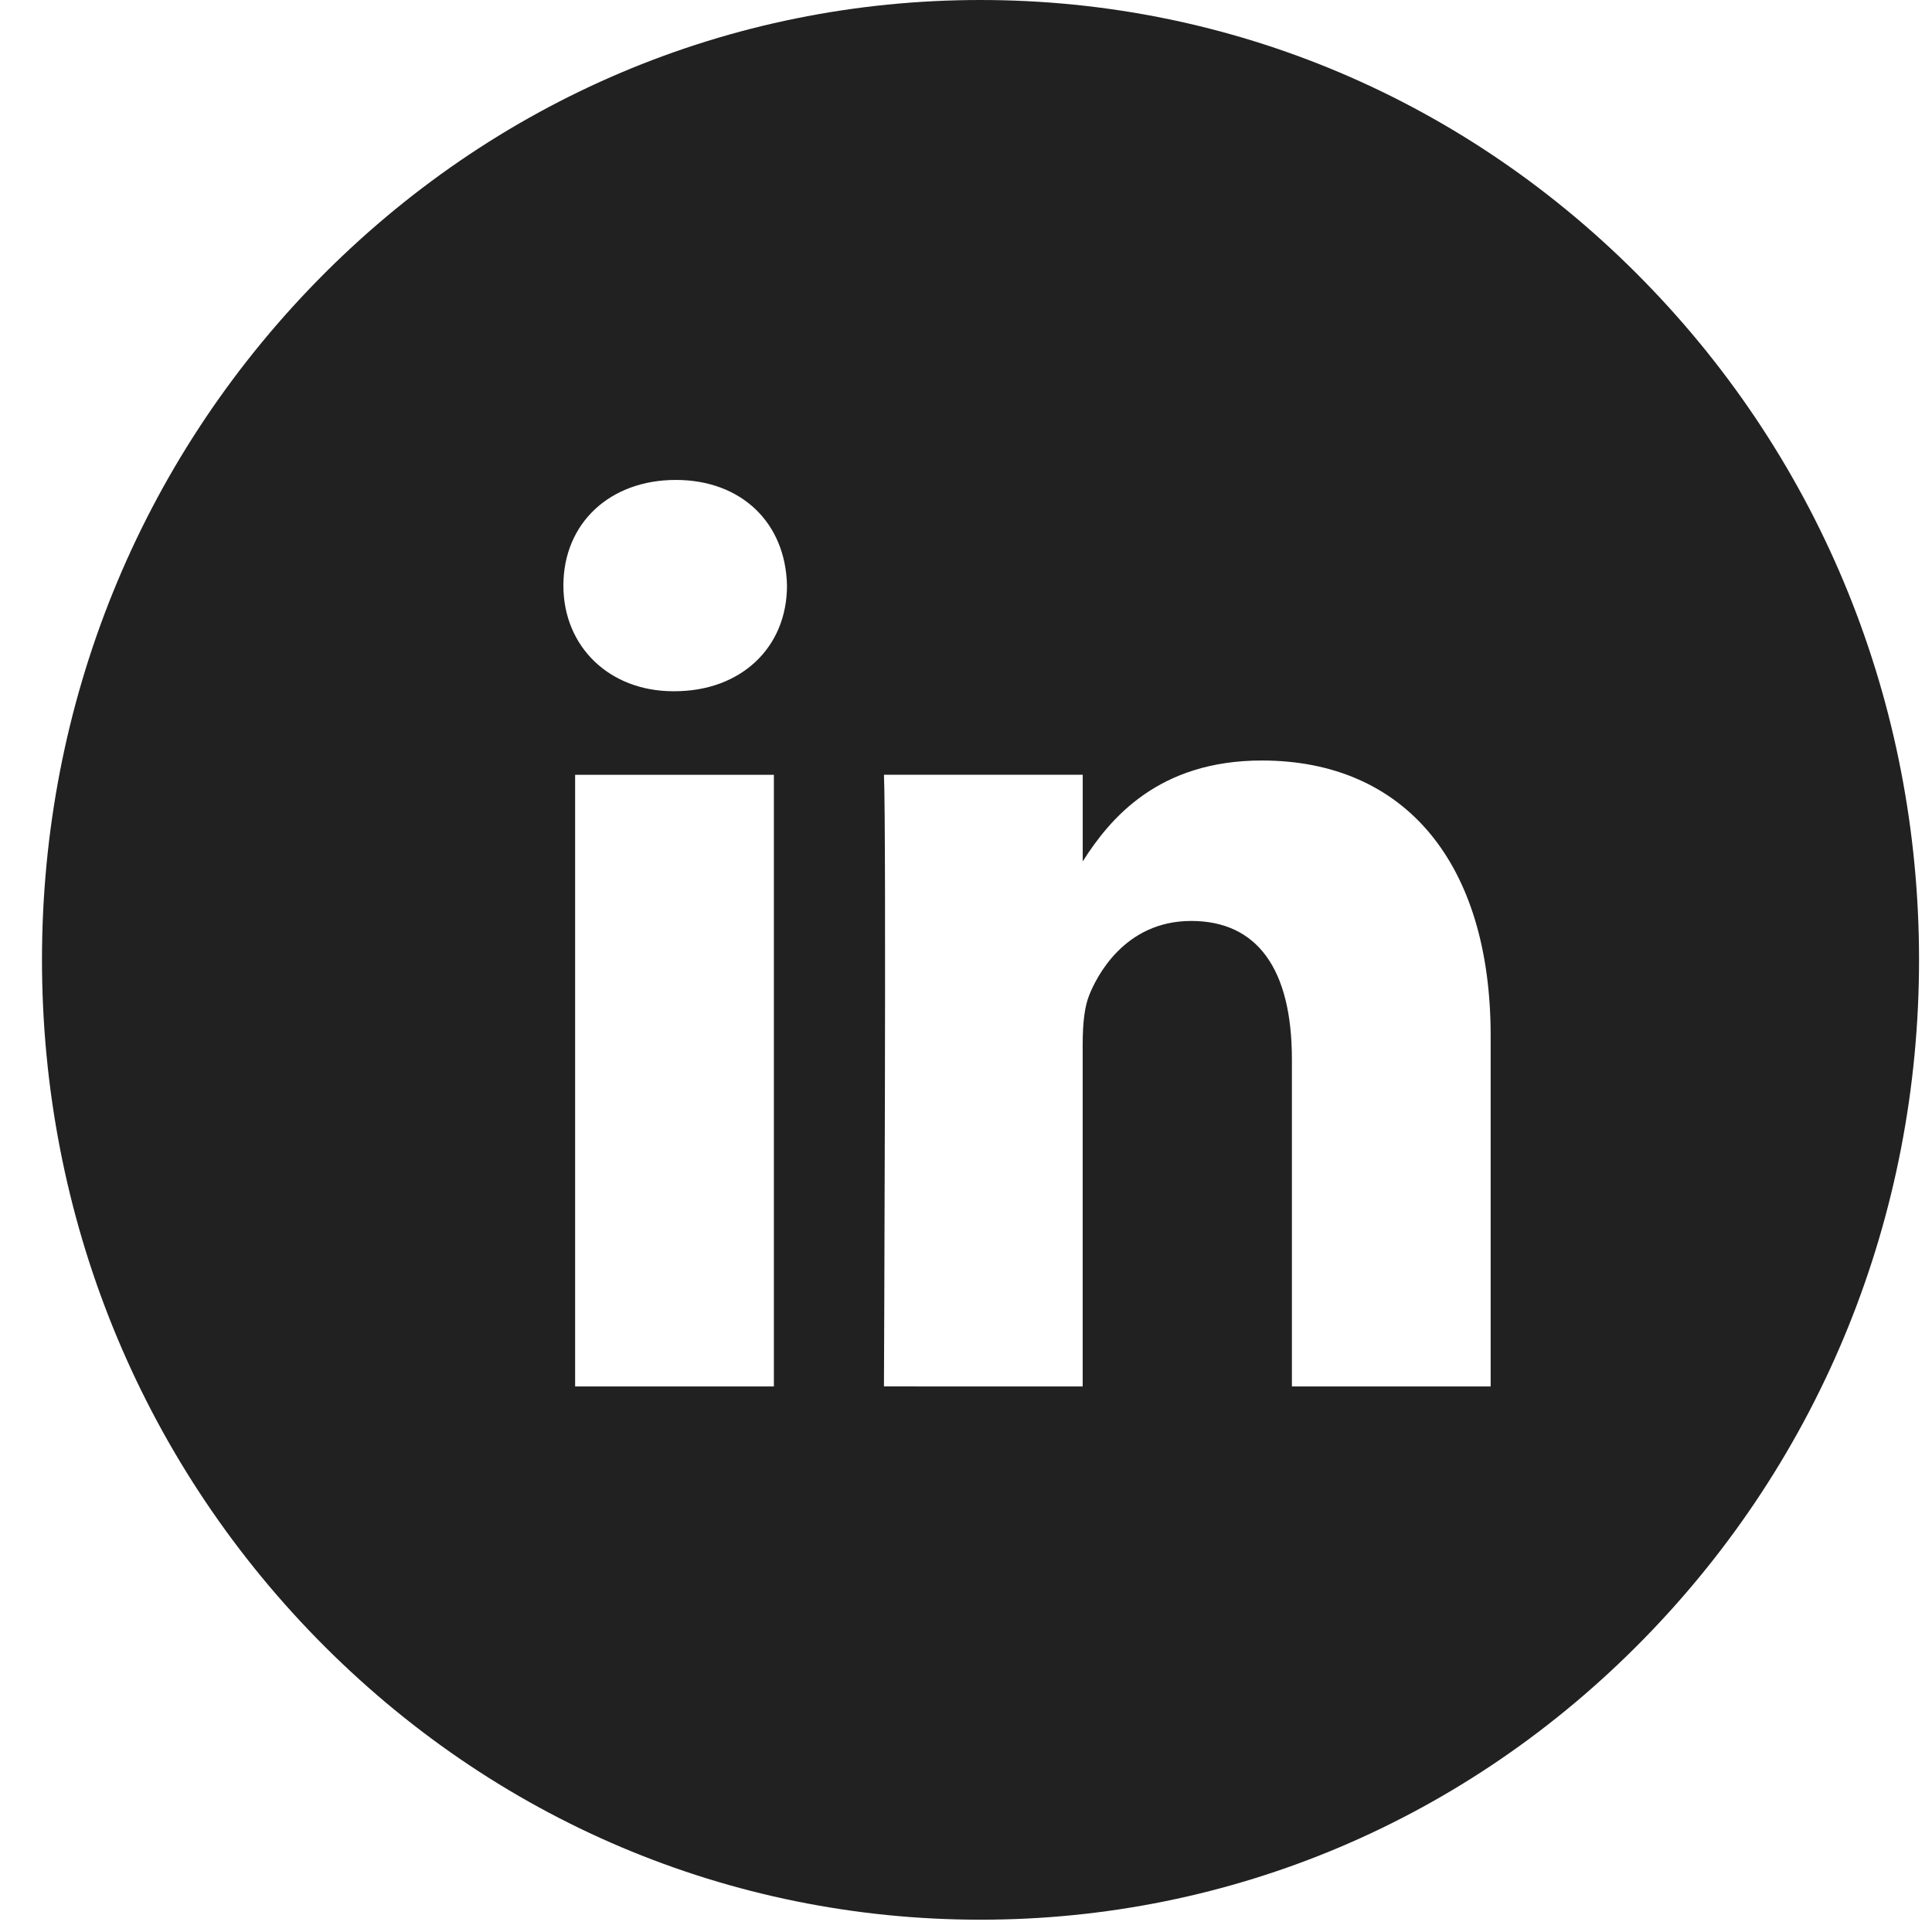 <svg xmlns="http://www.w3.org/2000/svg" width="41" height="41" viewBox="0 0 41 41" fill="none">
<path opacity="1" fill-rule="evenodd" clip-rule="evenodd" d="M20.808 40.739C15.488 40.739 10.486 38.62 6.724 34.773C2.963 30.926 0.891 25.811 0.891 20.369C0.891 14.928 2.963 9.813 6.724 5.966C10.486 2.119 15.488 0 20.808 0C26.128 0 31.13 2.119 34.891 5.966C38.653 9.813 40.725 14.928 40.725 20.369C40.725 25.811 38.653 30.926 34.891 34.773C31.13 38.62 26.128 40.739 20.808 40.739ZM25.279 19.544C26.677 19.544 27.416 20.558 27.416 22.479V29.423H31.634V21.98C31.634 18.322 29.819 16.139 26.778 16.139C24.588 16.139 23.56 17.361 22.977 18.28V16.442H18.759C18.812 17.639 18.759 29.304 18.759 29.422L22.976 29.423V22.174C22.976 21.69 23.02 21.356 23.114 21.121C23.26 20.751 23.848 19.544 25.279 19.544L25.279 19.544ZM12.205 16.443V29.423H16.423V16.443H12.205ZM14.342 10.185C12.937 10.185 11.956 11.107 11.956 12.427C11.956 13.726 12.936 14.669 14.287 14.669H14.314C15.72 14.669 16.701 13.747 16.701 12.427C16.673 11.086 15.725 10.185 14.342 10.185H14.342Z" fill="#212121"/>
</svg>